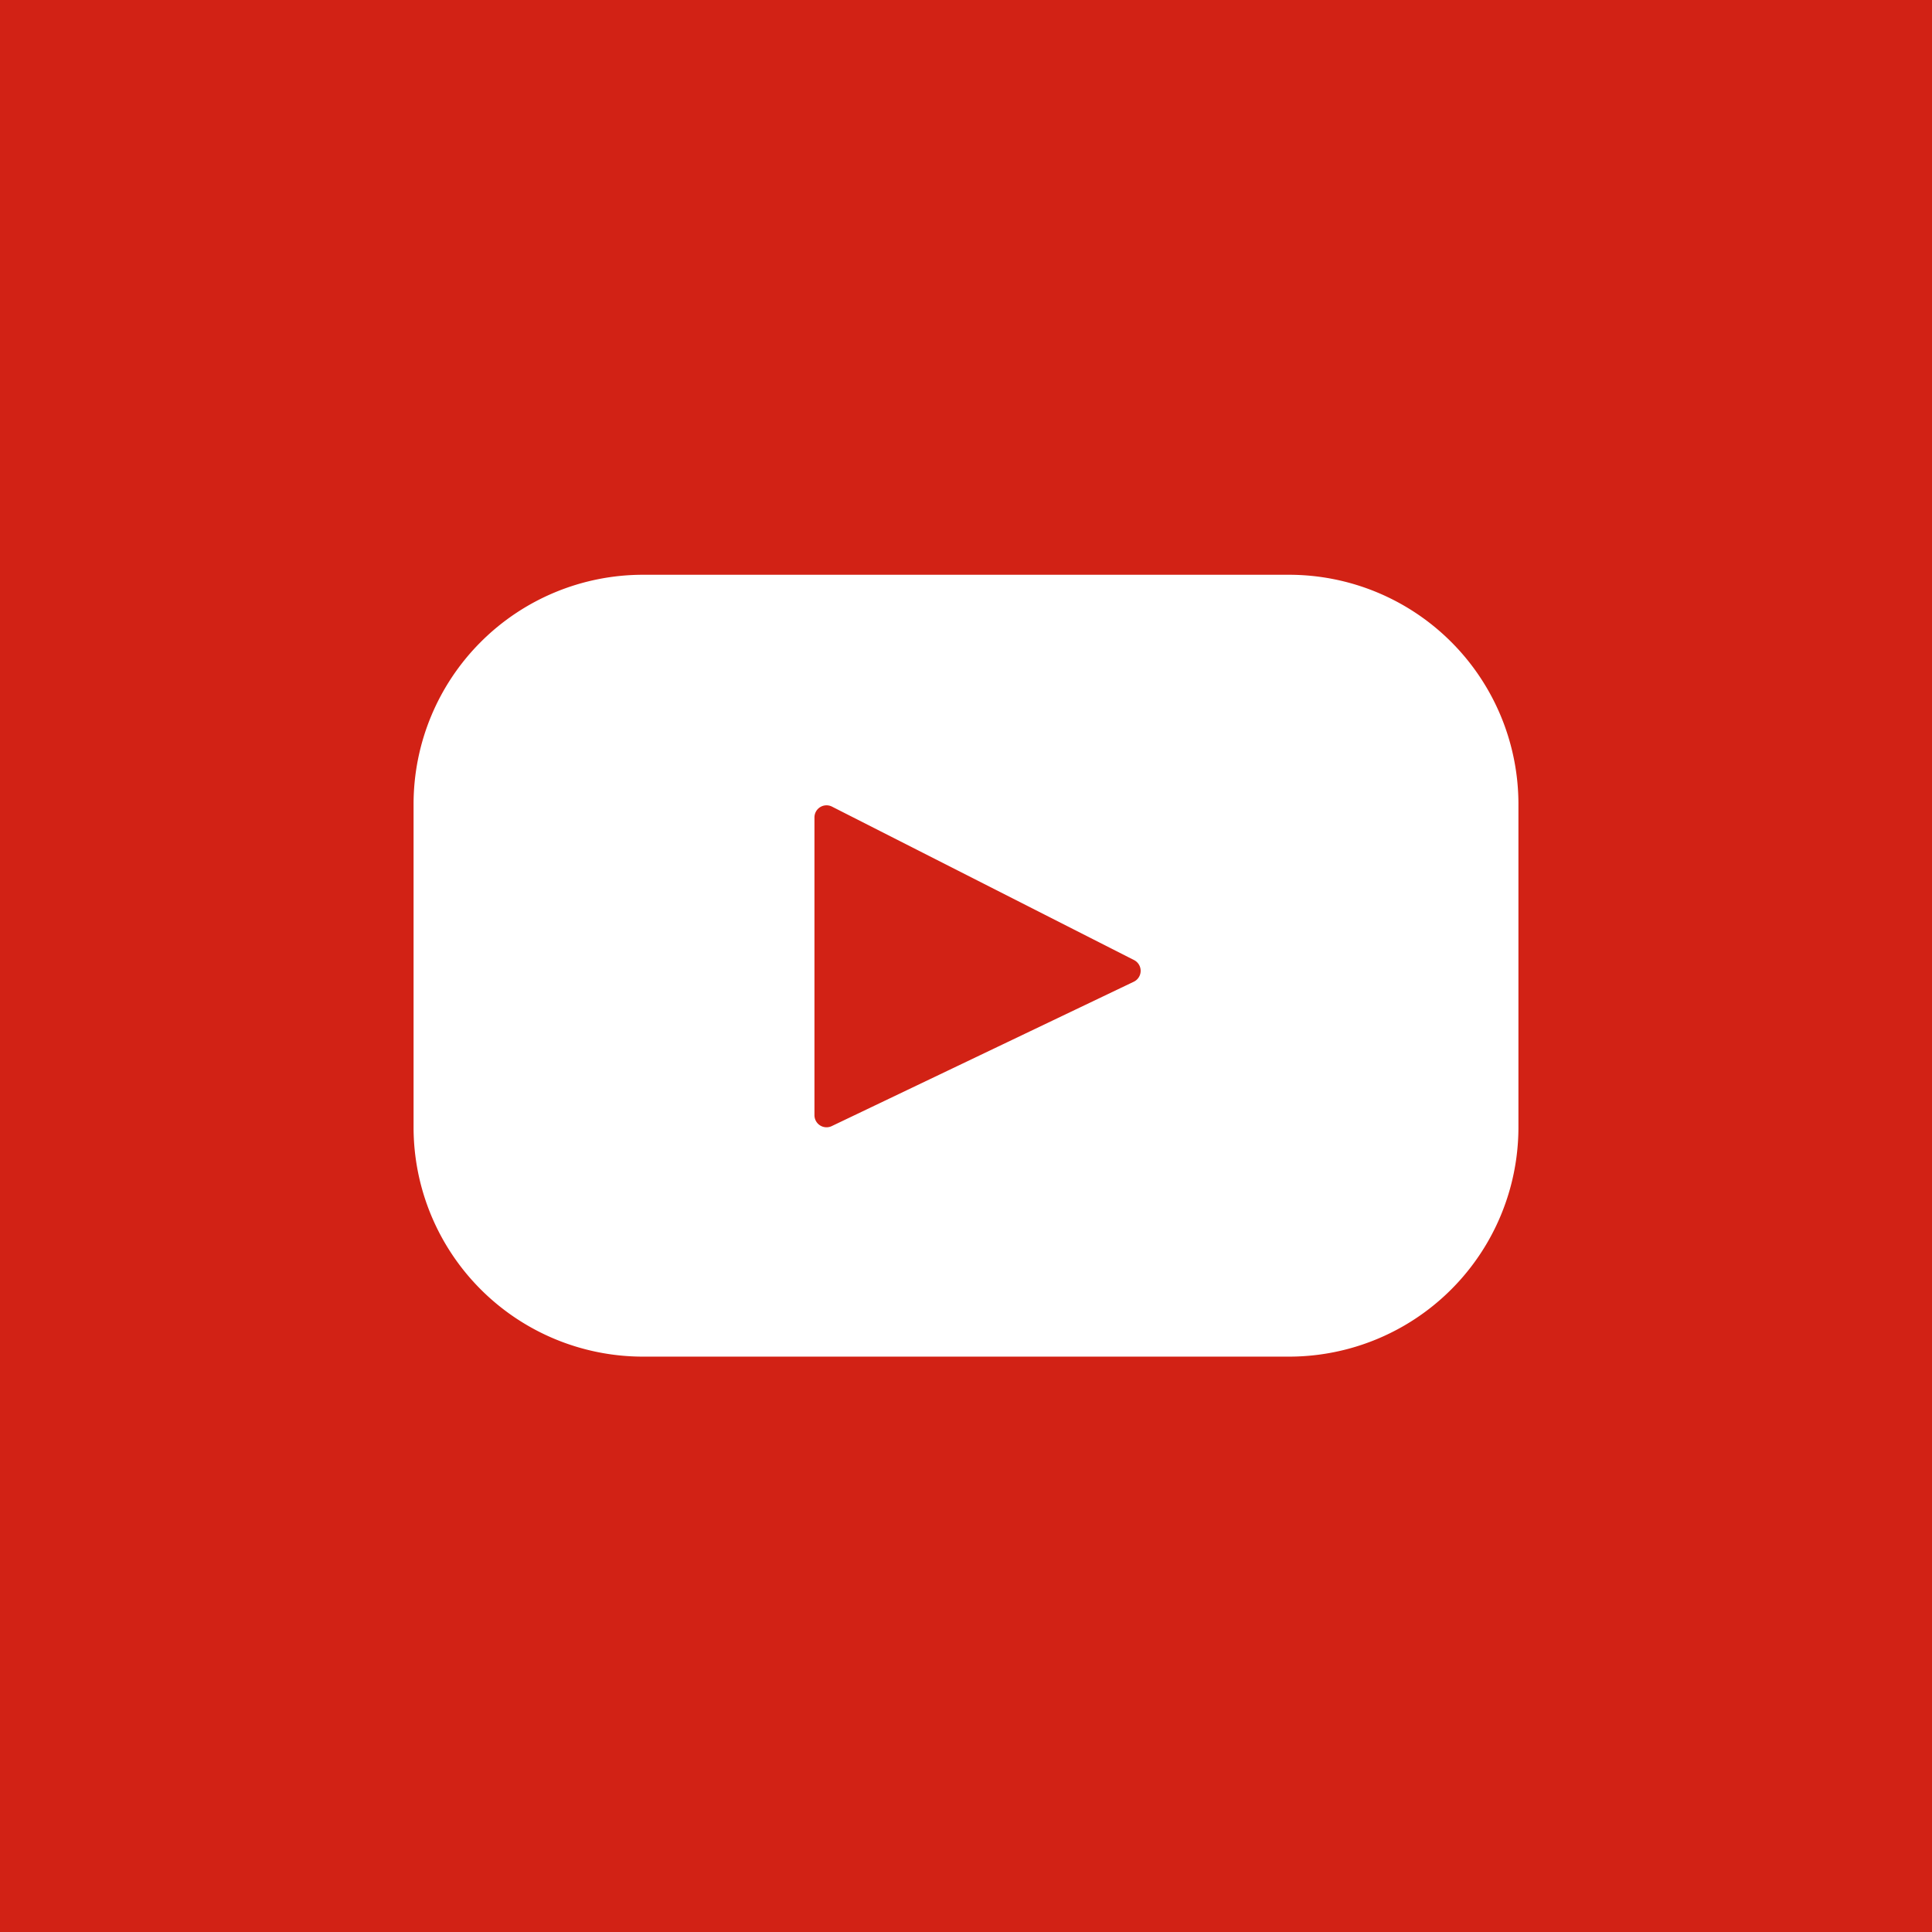<svg xmlns="http://www.w3.org/2000/svg" viewBox="0 0 32 32"><defs><style>.a{fill:#d22215;}.b{fill:#fff;}</style></defs><title>Youtube</title><rect class="a" width="32" height="32"/><path class="b" d="M21.35,9.52H10.65a3.8,3.8,0,0,0-3.8,3.8v5.35a3.8,3.8,0,0,0,3.8,3.8H21.35a3.8,3.8,0,0,0,3.8-3.8V13.32a3.8,3.8,0,0,0-3.8-3.8Zm-2.57,6.74-5,2.39a.2.2,0,0,1-.29-.18V13.54a.2.2,0,0,1,.29-.18l5,2.54a.2.2,0,0,1,0,.36Z"/></svg>